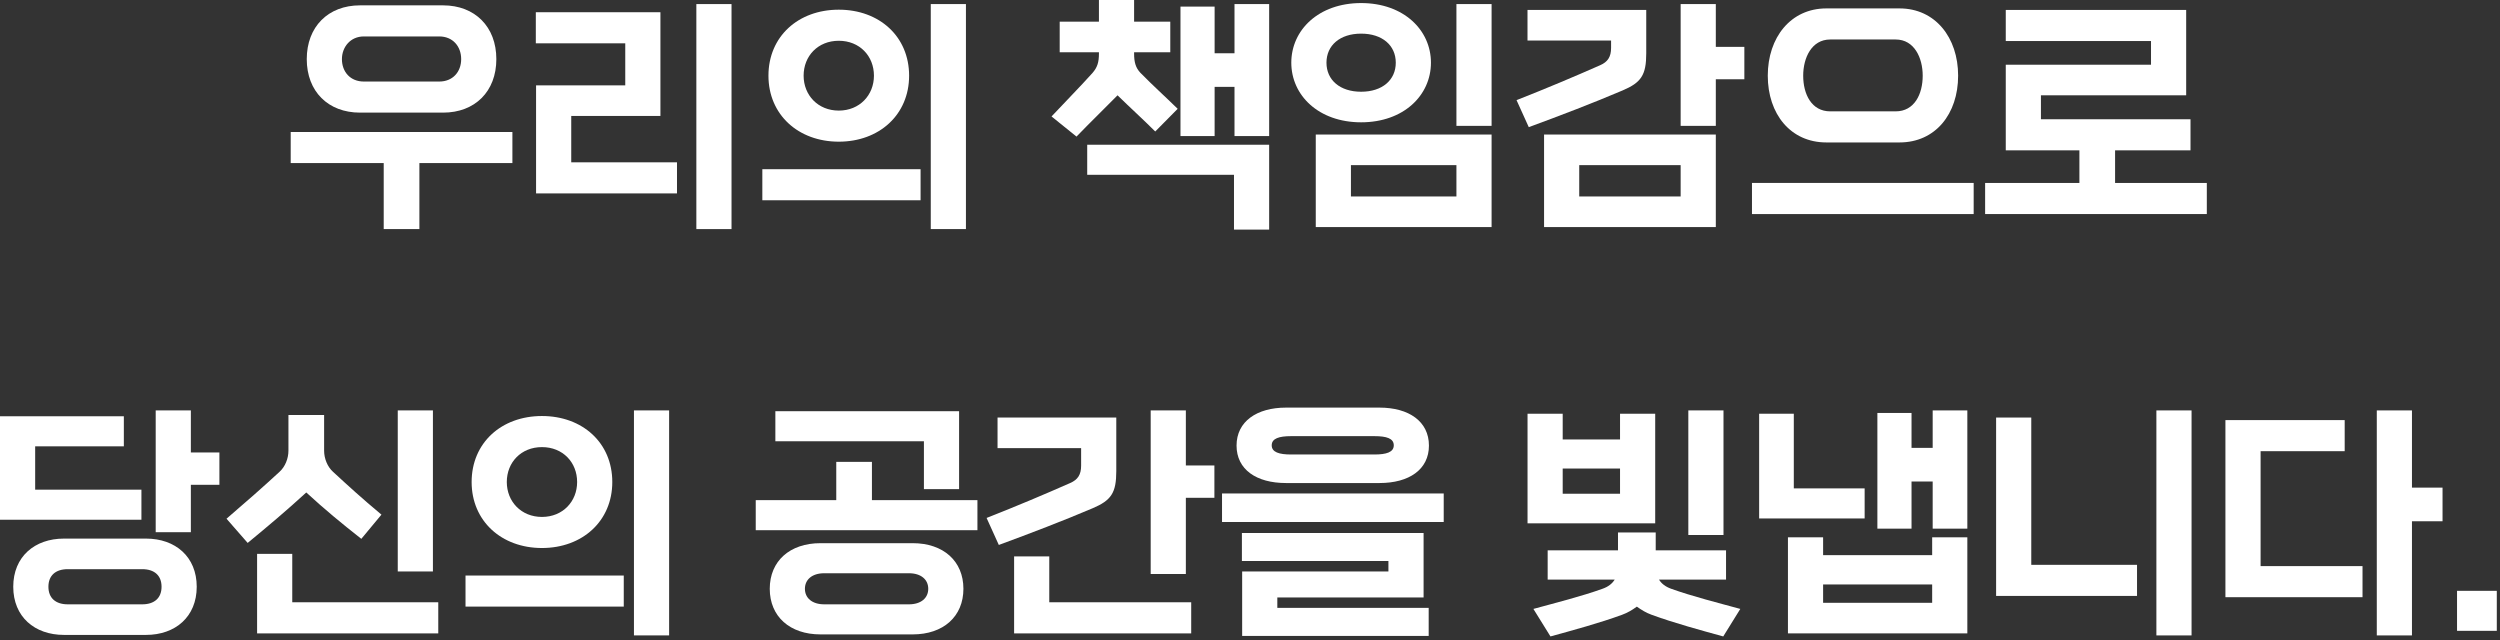 <?xml version="1.0" encoding="utf-8"?>
<svg xmlns="http://www.w3.org/2000/svg" fill="none" height="100%" overflow="visible" preserveAspectRatio="none" style="display: block;" viewBox="0 0 363 93" width="100%">
<rect x="0" y="0" width="363" height="93" fill="#333333" stroke="none"/>
<g id="       .">
<path d="M362.534 91.597H356.762V85.788H362.534V91.597Z" fill="white" id="Vector"/>
<path d="M343.038 86.713H323.132V60.998H340.448V65.512H328.238V82.199H343.038V86.713ZM350.216 92.263H345.11V59.592H350.216V70.803H354.656V75.687H350.216V92.263Z" fill="white" id="Vector_2"/>
<path d="M318.214 92.263H313.108V59.592H318.214V92.263ZM310.296 86.528H289.835V60.628H294.941V82.014H310.296V86.528Z" fill="white" id="Vector_3"/>
<path d="M285.657 91.967H259.609V78.018H264.715V80.608H280.551V78.018H285.657V91.967ZM285.657 76.76H280.625V69.915H277.554V76.76H272.596V59.962H277.554V65.031H280.625V59.592H285.657V76.76ZM270.746 75.28H255.428V60.073H260.46V70.914H270.746V75.28ZM280.551 87.527V84.863H264.715V87.527H280.551Z" fill="white" id="Vector_4"/>
<path d="M240.335 75.983H221.798V60.073H226.904V63.81H235.229V60.073H240.335V75.983ZM252.693 88.415L250.214 92.411C246.995 91.523 243.036 90.45 239.817 89.266C239.003 88.97 238.337 88.563 237.671 88.082C237.005 88.563 236.339 88.97 235.525 89.266C232.306 90.45 228.347 91.523 225.128 92.411L222.649 88.415C225.757 87.564 229.716 86.565 232.676 85.492C233.527 85.196 234.082 84.752 234.452 84.16H224.721V79.905H234.933V77.315H240.409V79.905H250.621V84.16H240.89C241.223 84.715 241.815 85.196 242.666 85.492C245.626 86.565 249.585 87.564 252.693 88.415ZM250.251 77.685H245.145V59.592H250.251V77.685ZM235.229 71.691V68.028H226.904V71.691H235.229Z" fill="white" id="Vector_5"/>
<path d="M209.628 75.798H177.438V71.654H209.628V75.798ZM200.304 70.137H186.725C182.433 70.137 179.547 68.176 179.547 64.698C179.547 61.183 182.507 59.185 186.725 59.185H200.304C204.559 59.185 207.482 61.183 207.482 64.698C207.482 68.176 204.596 70.137 200.304 70.137ZM199.564 63.329H187.465C185.726 63.329 184.653 63.662 184.653 64.661C184.653 65.66 185.726 65.993 187.465 65.993H199.564C201.303 65.993 202.376 65.66 202.376 64.661C202.376 63.662 201.34 63.329 199.564 63.329ZM207.445 92.337H180.361V82.976H201.599V81.459H180.324V77.389H206.705V86.75H185.467V88.267H207.445V92.337Z" fill="white" id="Vector_6"/>
<path d="M156.979 67.621V65.068H144.843V60.628H162.085V68.398C162.085 71.58 161.345 72.653 158.644 73.8C154.389 75.613 149.653 77.426 145.028 79.128L143.252 75.206C147.766 73.43 151.614 71.802 155.388 70.137C156.498 69.656 156.979 68.916 156.979 67.621ZM172.963 91.967H147.248V80.793H152.354V87.453H172.963V91.967ZM172.186 83.346H167.08V59.592H172.186V67.584H176.33V72.283H172.186V83.346Z" fill="white" id="Vector_7"/>
<path d="M132.525 92.115H119.131C114.691 92.115 111.768 89.525 111.768 85.492C111.768 81.459 114.691 78.869 119.131 78.869H132.525C136.965 78.869 139.888 81.459 139.888 85.492C139.888 89.525 136.965 92.115 132.525 92.115ZM141.923 76.982H109.733V72.616H121.425V67.066H126.605V72.616H141.923V76.982ZM139.259 71.025H134.153V64.069H112.582V59.703H139.259V71.025ZM131.97 83.235H119.686C117.91 83.235 116.874 84.16 116.874 85.492C116.874 86.824 117.91 87.749 119.686 87.749H131.97C133.746 87.749 134.782 86.824 134.782 85.492C134.782 84.16 133.746 83.235 131.97 83.235Z" fill="white" id="Vector_8"/>
<path d="M88.905 69.989C88.905 75.65 84.576 79.572 78.693 79.572C72.81 79.572 68.481 75.65 68.481 69.989C68.481 64.291 72.81 60.406 78.693 60.406C84.576 60.406 88.905 64.291 88.905 69.989ZM83.799 69.989C83.799 67.14 81.727 64.92 78.693 64.92C75.659 64.92 73.587 67.14 73.587 69.989C73.587 72.801 75.659 75.058 78.693 75.058C81.727 75.058 83.799 72.801 83.799 69.989ZM90.57 88.082H67.593V83.568H90.57V88.082ZM97.156 92.263H92.05V59.592H97.156V92.263Z" fill="white" id="Vector_9"/>
<path d="M62.86 82.976H57.754V59.592H62.86V82.976ZM63.637 91.967H37.33V80.423H42.436V87.453H63.637V91.967ZM55.386 74.725L52.463 78.24C49.503 75.909 47.209 74.022 44.471 71.506C41.696 74.059 38.884 76.427 35.961 78.832L32.89 75.317C35.739 72.875 38.181 70.729 40.586 68.509C41.4 67.769 41.881 66.585 41.881 65.438V60.258H47.061V65.438C47.061 66.585 47.542 67.769 48.356 68.509C50.687 70.655 52.463 72.283 55.386 74.725Z" fill="white" id="Vector_10"/>
<path d="M21.201 92.189H9.287C5.032 92.189 1.924 89.562 1.924 85.196C1.924 80.83 5.032 78.203 9.287 78.203H21.201C25.456 78.203 28.564 80.83 28.564 85.196C28.564 89.562 25.456 92.189 21.201 92.189ZM20.535 75.465H2.71797e-05V60.443H17.982V64.809H5.106V71.099H20.535V75.465ZM27.713 77.278H22.607V59.592H27.713V65.697H31.857V70.396H27.713V77.278ZM20.646 82.643H9.842C8.066 82.643 7.03 83.568 7.03 85.196C7.03 86.824 8.066 87.749 9.842 87.749H20.646C22.422 87.749 23.458 86.824 23.458 85.196C23.458 83.568 22.422 82.643 20.646 82.643Z" fill="white" id="Vector_11"/>
<path d="M320.43 31.08H288.24V26.566H301.93V21.83H291.237V9.398H312.327V5.957H291.237V1.443H317.433V13.838H296.343V17.316H318.062V21.83H307.11V26.566H320.43V31.08Z" fill="white" id="Vector_12"/>
<path d="M286.577 31.08H254.387V26.566H286.577V31.08ZM265.746 16.169H275.255C277.956 16.169 279.177 13.69 279.177 10.989C279.177 8.399 277.956 5.735 275.255 5.735H265.746C263.045 5.735 261.824 8.399 261.824 10.989C261.824 13.69 263.045 16.169 265.746 16.169ZM275.81 20.683H265.191C259.974 20.683 256.681 16.539 256.681 10.989C256.681 5.439 260.011 1.221 265.191 1.221H275.81C280.99 1.221 284.32 5.439 284.32 10.989C284.32 16.539 281.027 20.683 275.81 20.683Z" fill="white" id="Vector_13"/>
<path d="M249.136 32.967H224.198V19.536H249.136V32.967ZM233.929 6.956V5.883H221.793V1.443H239.035V7.733C239.035 10.915 238.295 11.988 235.594 13.135C231.339 14.948 226.603 16.761 221.978 18.463L220.202 14.541C224.716 12.765 228.564 11.137 232.338 9.472C233.448 8.991 233.929 8.251 233.929 6.956ZM249.136 18.278H244.03V0.592H249.136V6.808H253.28V11.507H249.136V18.278ZM244.03 28.527V23.976H229.304V28.527H244.03Z" fill="white" id="Vector_14"/>
<path d="M216.579 18.278H211.473V0.592H216.579V18.278ZM216.579 32.967H191.049V19.536H216.579V32.967ZM211.473 28.527V23.976H196.155V28.527H211.473ZM207.773 9.102C207.773 13.838 203.814 17.76 197.635 17.76C191.456 17.76 187.497 13.838 187.497 9.102C187.497 4.366 191.456 0.444 197.635 0.444C203.814 0.444 207.773 4.366 207.773 9.102ZM202.667 9.102C202.667 6.586 200.706 4.884 197.635 4.884C194.564 4.884 192.603 6.586 192.603 9.102C192.603 11.618 194.564 13.32 197.635 13.32C200.706 13.32 202.667 11.618 202.667 9.102Z" fill="white" id="Vector_15"/>
<path d="M184.281 19.758H179.249V12.617H176.363V19.758H171.405V0.962H176.363V7.733H179.249V0.592H184.281V19.758ZM170.998 15.799L167.742 19.092C165.966 17.316 164.116 15.651 162.266 13.838C160.231 15.91 158.307 17.76 156.309 19.832L152.683 16.909C154.718 14.726 156.716 12.728 158.64 10.582C159.343 9.768 159.565 9.028 159.565 7.77V7.585H153.867V3.145H159.565V6.10352e-05H164.671V3.145H169.925V7.585H164.671V7.77C164.671 9.028 164.893 9.842 165.596 10.582C167.372 12.395 169.148 13.986 170.998 15.799ZM184.281 33.337H179.175V25.382H157.863V21.016H184.281V33.337Z" fill="white" id="Vector_16"/>
<path d="M132.003 10.989C132.003 16.65 127.674 20.572 121.791 20.572C115.908 20.572 111.579 16.65 111.579 10.989C111.579 5.291 115.908 1.406 121.791 1.406C127.674 1.406 132.003 5.291 132.003 10.989ZM126.897 10.989C126.897 8.14 124.825 5.92 121.791 5.92C118.757 5.92 116.685 8.14 116.685 10.989C116.685 13.801 118.757 16.058 121.791 16.058C124.825 16.058 126.897 13.801 126.897 10.989ZM133.668 29.082H110.691V24.568H133.668V29.082ZM140.254 33.263H135.148V0.592H140.254V33.263Z" fill="white" id="Vector_17"/>
<path d="M106.217 33.263H101.111V0.592H106.217V33.263ZM98.299 28.083H77.838V12.395H90.788V6.29H77.801V1.776H95.894V16.835H82.944V23.569H98.299V28.083Z" fill="white" id="Vector_18"/>
<path d="M64.336 16.354H52.274C47.649 16.354 44.541 13.283 44.541 8.584C44.541 3.885 47.649 0.777 52.274 0.777H64.336C68.961 0.777 72.069 3.885 72.069 8.584C72.069 13.283 68.961 16.354 64.336 16.354ZM74.4 23.68H60.895V33.263H55.715V23.68H42.21V19.166H74.4V23.68ZM63.781 5.291H52.829C50.868 5.291 49.647 6.845 49.647 8.584C49.647 10.434 50.868 11.84 52.829 11.84H63.781C65.742 11.84 66.963 10.434 66.963 8.584C66.963 6.734 65.742 5.291 63.781 5.291Z" fill="white" id="Vector_19"/>
</g>
</svg>